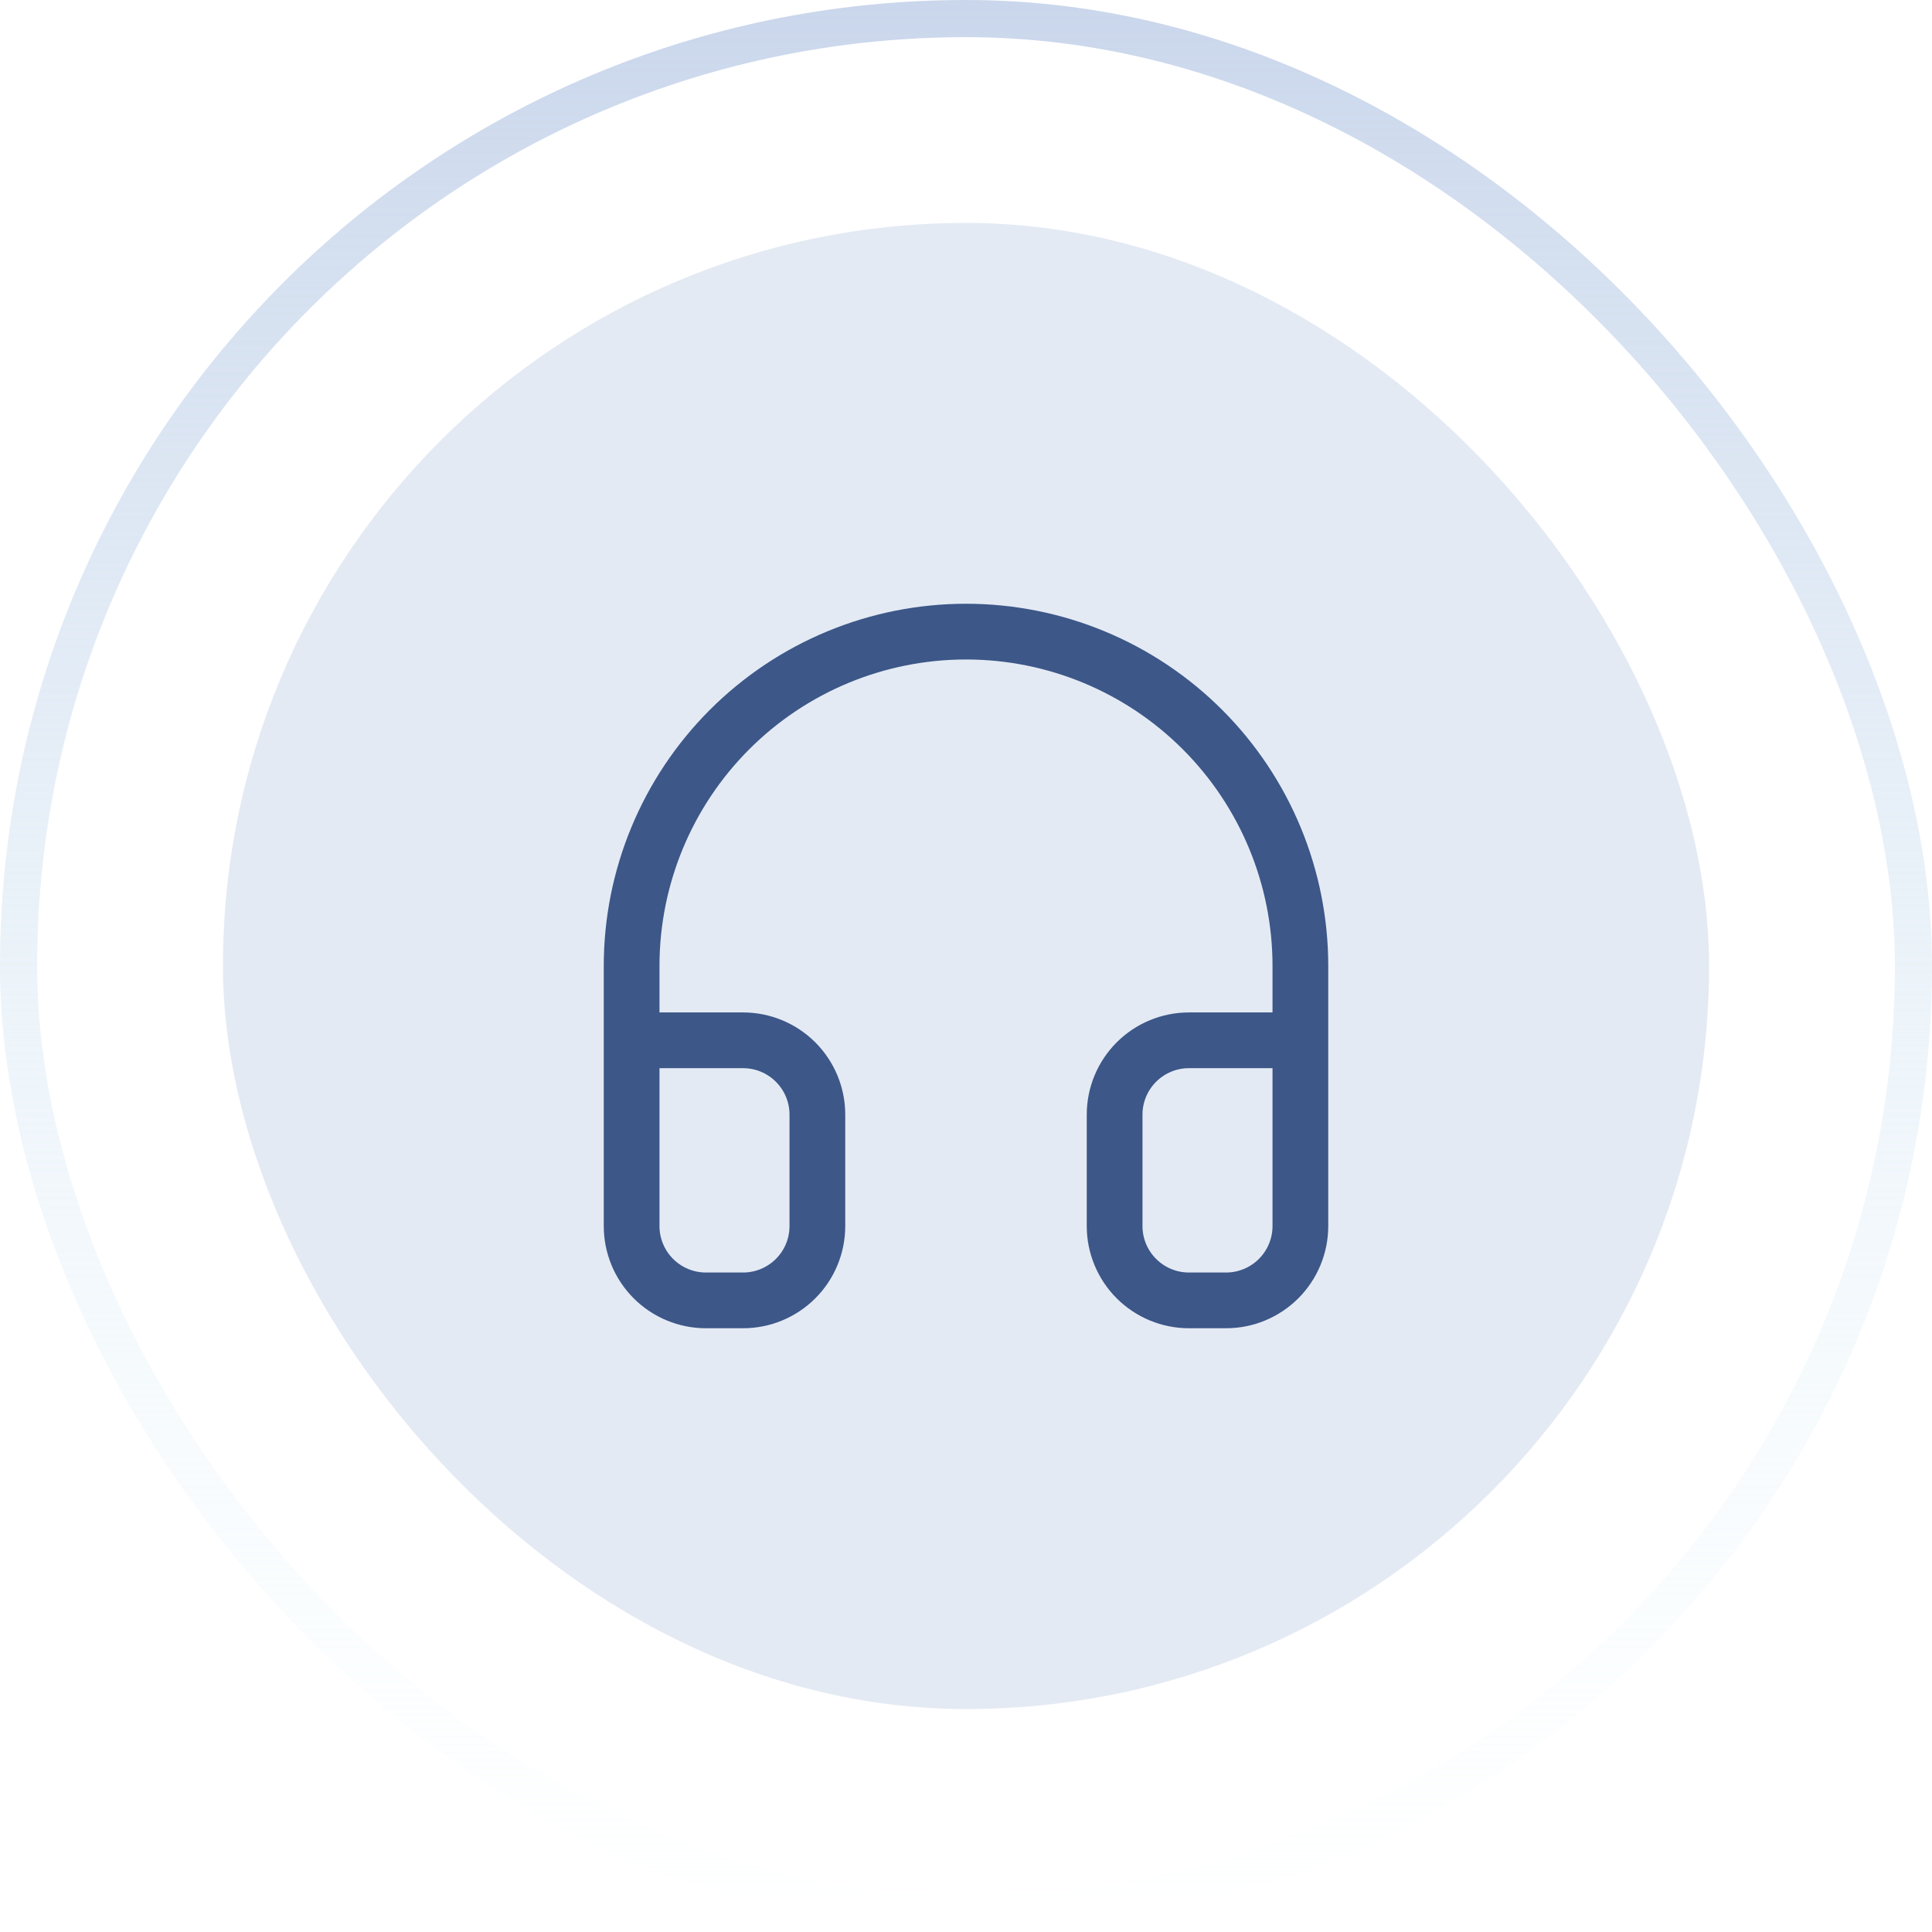 <svg width="52" height="52" viewBox="0 0 52 52" fill="none" xmlns="http://www.w3.org/2000/svg">
<rect x="0.5" y="0.5" width="51" height="51" rx="25.5" stroke="url(#paint0_linear_14043_605)"/>
<rect x="6" y="6" width="40" height="40" rx="20" fill="#CAD6EB" fill-opacity="0.5"/>
<path d="M17 32V26C17 23.613 17.948 21.324 19.636 19.636C21.324 17.948 23.613 17 26 17C28.387 17 30.676 17.948 32.364 19.636C34.052 21.324 35 23.613 35 26V32M35 33C35 33.53 34.789 34.039 34.414 34.414C34.039 34.789 33.53 35 33 35H32C31.47 35 30.961 34.789 30.586 34.414C30.211 34.039 30 33.53 30 33V30C30 29.47 30.211 28.961 30.586 28.586C30.961 28.211 31.47 28 32 28H35V33ZM17 33C17 33.53 17.211 34.039 17.586 34.414C17.961 34.789 18.47 35 19 35H20C20.53 35 21.039 34.789 21.414 34.414C21.789 34.039 22 33.53 22 33V30C22 29.47 21.789 28.961 21.414 28.586C21.039 28.211 20.53 28 20 28H17V33Z" stroke="#3C5788" stroke-width="1.5" stroke-linecap="round" stroke-linejoin="round"/>
<defs>
<linearGradient id="paint0_linear_14043_605" x1="26" y1="0" x2="26" y2="52" gradientUnits="userSpaceOnUse">
<stop stop-color="#CAD6EB"/>
<stop offset="1" stop-color="#E6F8FD" stop-opacity="0"/>
</linearGradient>
</defs>
</svg>
